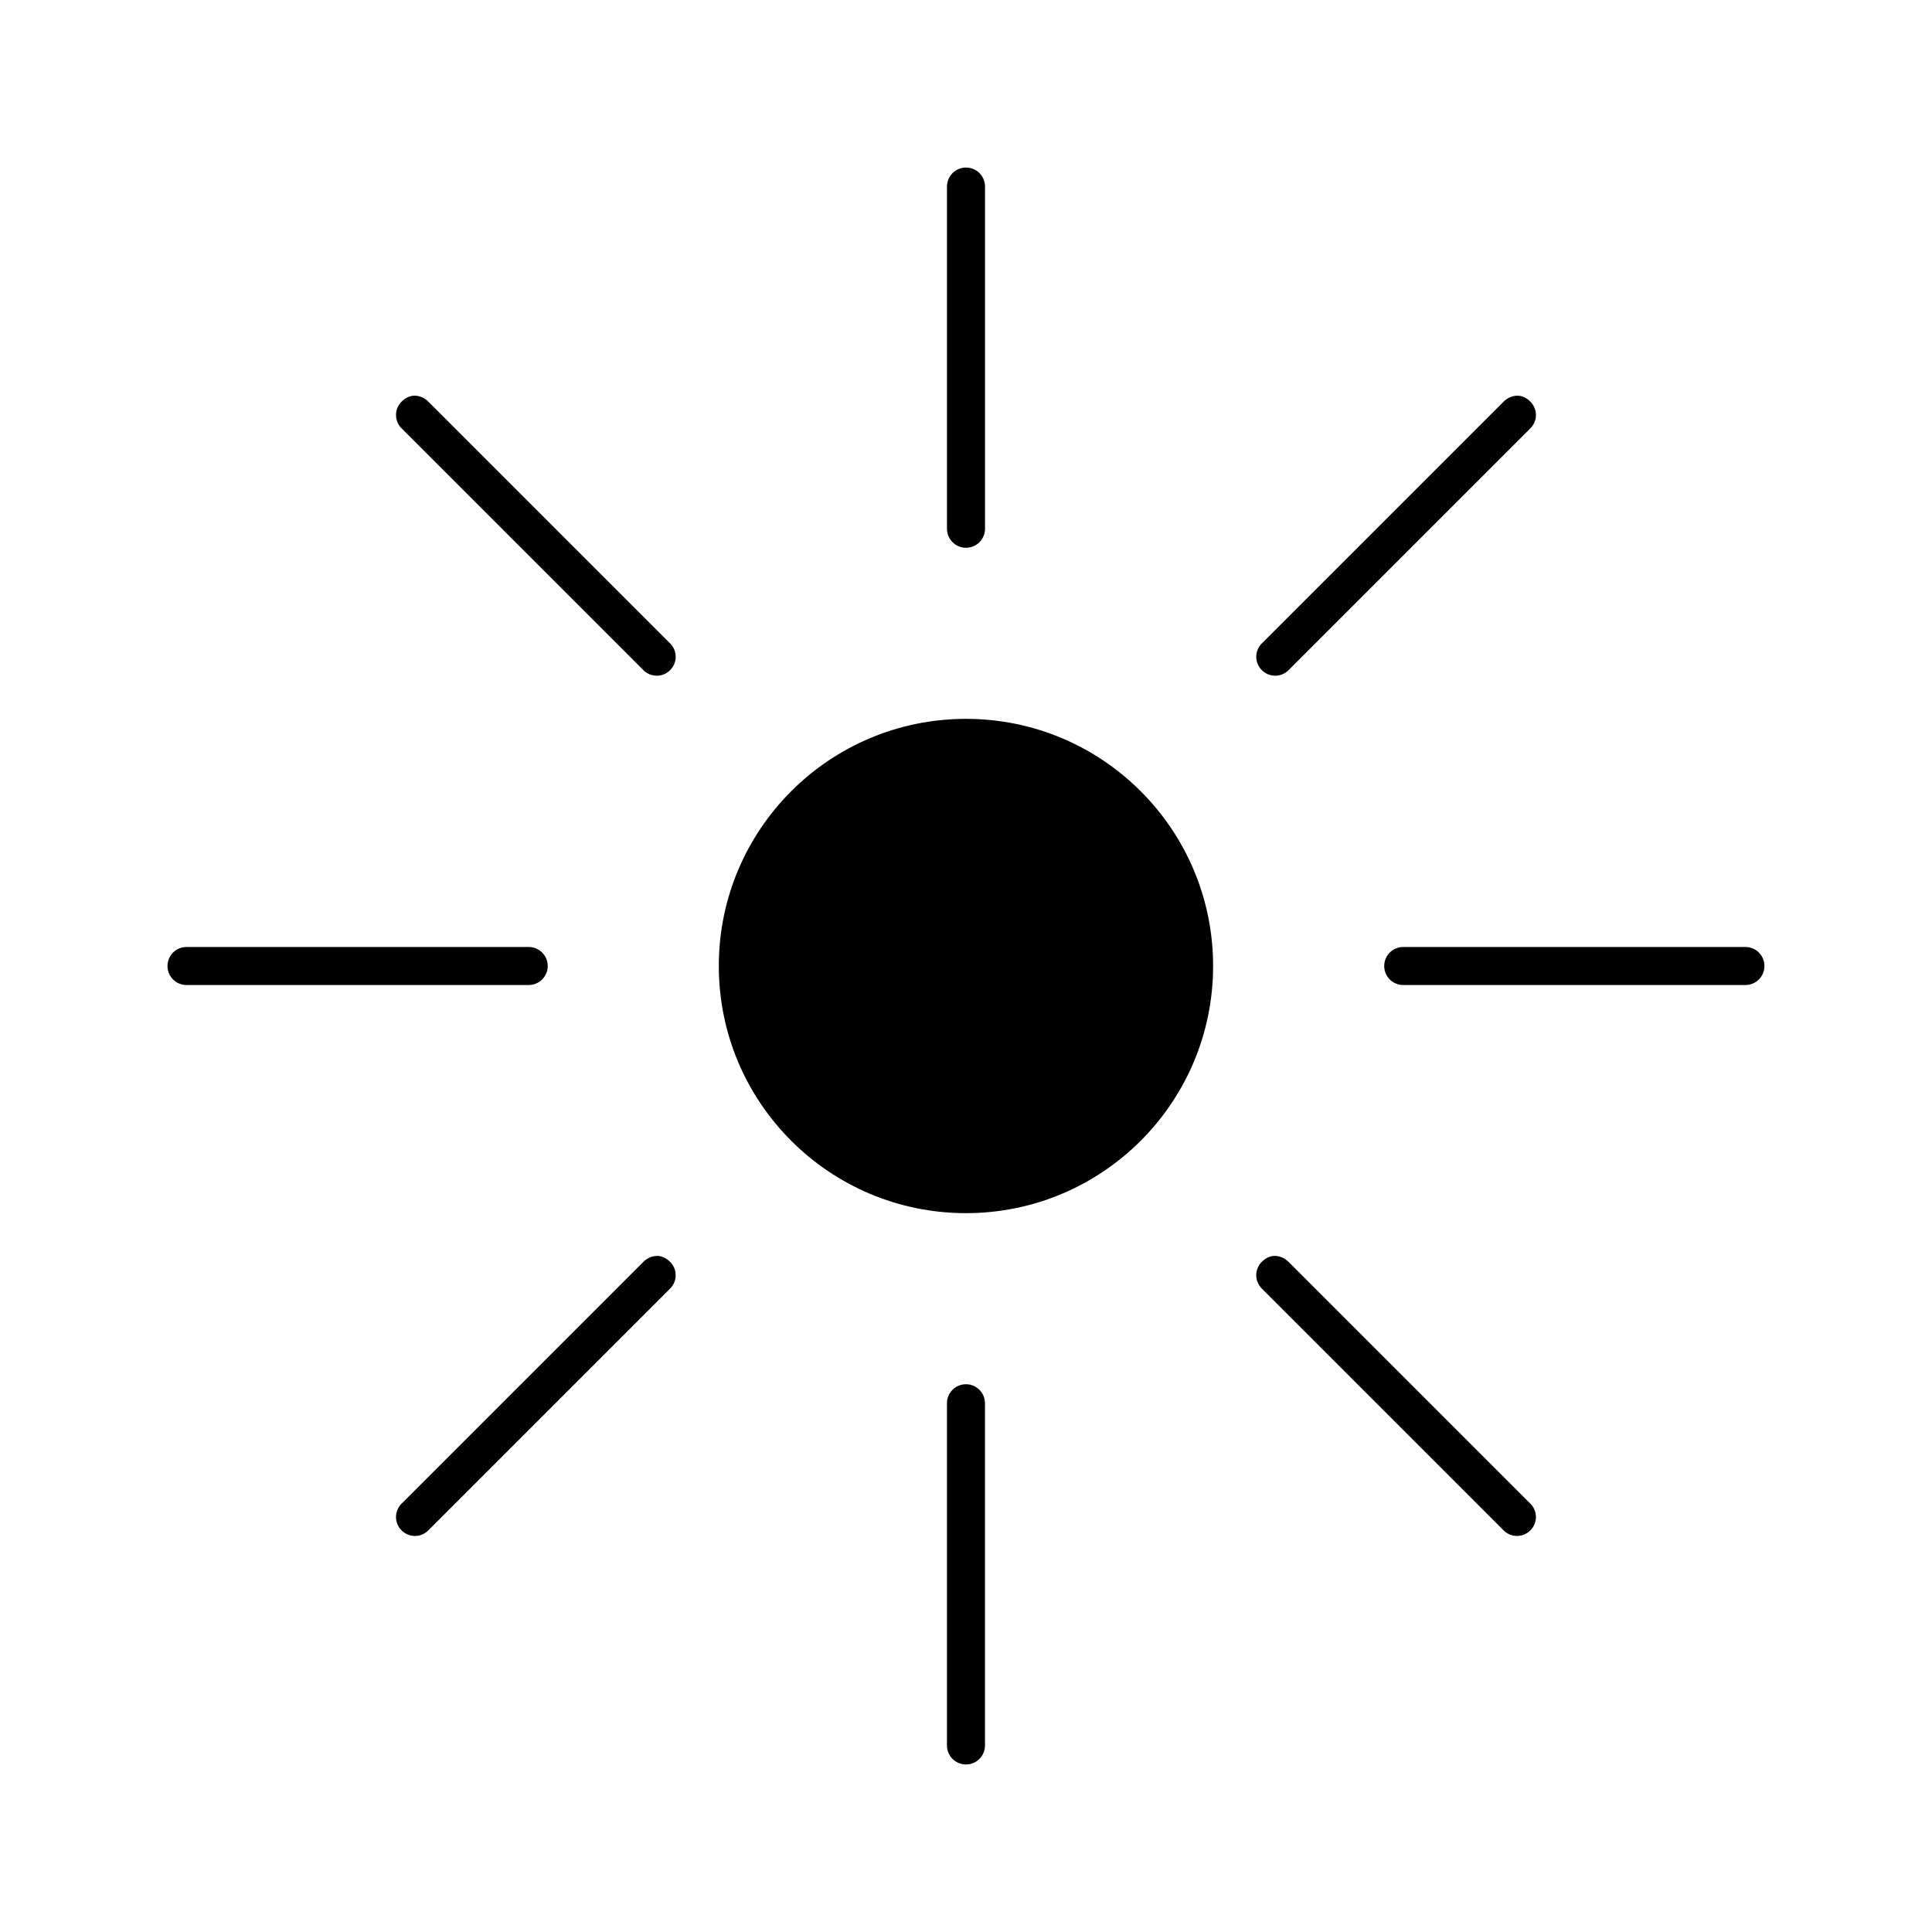 <?xml version="1.0" encoding="UTF-8"?>
<!-- Uploaded to: SVG Repo, www.svgrepo.com, Generator: SVG Repo Mixer Tools -->
<svg fill="#000000" width="800px" height="800px" version="1.1" viewBox="144 144 512 512" xmlns="http://www.w3.org/2000/svg">
 <path d="m400 188.4c-2.781 0-5.039 2.254-5.039 5.039v90.688c0 2.781 2.254 5.039 5.039 5.039 2.781 0 5.039-2.254 5.039-5.039v-90.688c0-2.781-2.254-5.039-5.039-5.039zm-146.11 60.457c-1.289 0-2.481 0.59-3.465 1.574-1.969 1.969-1.969 5.117 0 7.086l64.078 64.078c1.969 1.969 5.117 1.969 7.086 0s1.969-5.117 0-7.086l-64.078-64.078c-0.984-0.984-2.332-1.574-3.621-1.574zm292.21 0c-1.289 0-2.637 0.59-3.621 1.574l-64.082 64.078c-1.969 1.969-1.969 5.117 0 7.086s5.117 1.969 7.086 0l64.078-64.078c1.969-1.969 1.969-5.117 0-7.086-0.984-0.984-2.176-1.574-3.465-1.574zm-146.11 85.648c-36.172 0-65.496 29.324-65.496 65.496s29.324 65.496 65.496 65.496 65.496-29.324 65.496-65.496-29.324-65.496-65.496-65.496zm-206.56 60.457c-2.781 0-5.039 2.254-5.039 5.039 0 2.781 2.254 5.039 5.039 5.039h90.688c2.781 0 5.039-2.254 5.039-5.039 0-2.781-2.254-5.039-5.039-5.039zm322.44 0c-2.781 0-5.039 2.254-5.039 5.039 0 2.781 2.254 5.039 5.039 5.039h90.688c2.781 0 5.039-2.254 5.039-5.039 0-2.781-2.254-5.039-5.039-5.039zm-197.75 81.867c-1.289 0-2.637 0.59-3.621 1.574l-64.078 64.078c-1.969 1.969-1.969 5.117 0 7.086s5.117 1.969 7.086 0l64.078-64.078c1.969-1.969 1.969-5.117 0-7.086-0.984-0.984-2.176-1.574-3.465-1.574zm163.74 0c-1.289 0-2.481 0.59-3.465 1.574-1.969 1.969-1.969 5.117 0 7.086l64.078 64.078c1.969 1.969 5.117 1.969 7.086 0s1.969-5.117 0-7.086l-64.078-64.078c-0.984-0.984-2.332-1.574-3.621-1.574zm-81.867 34.008c-2.781 0-5.039 2.254-5.039 5.039v90.688c0 2.781 2.254 5.039 5.039 5.039 2.781 0 5.039-2.254 5.039-5.039v-90.688c0-2.781-2.254-5.039-5.039-5.039z"/>
</svg>